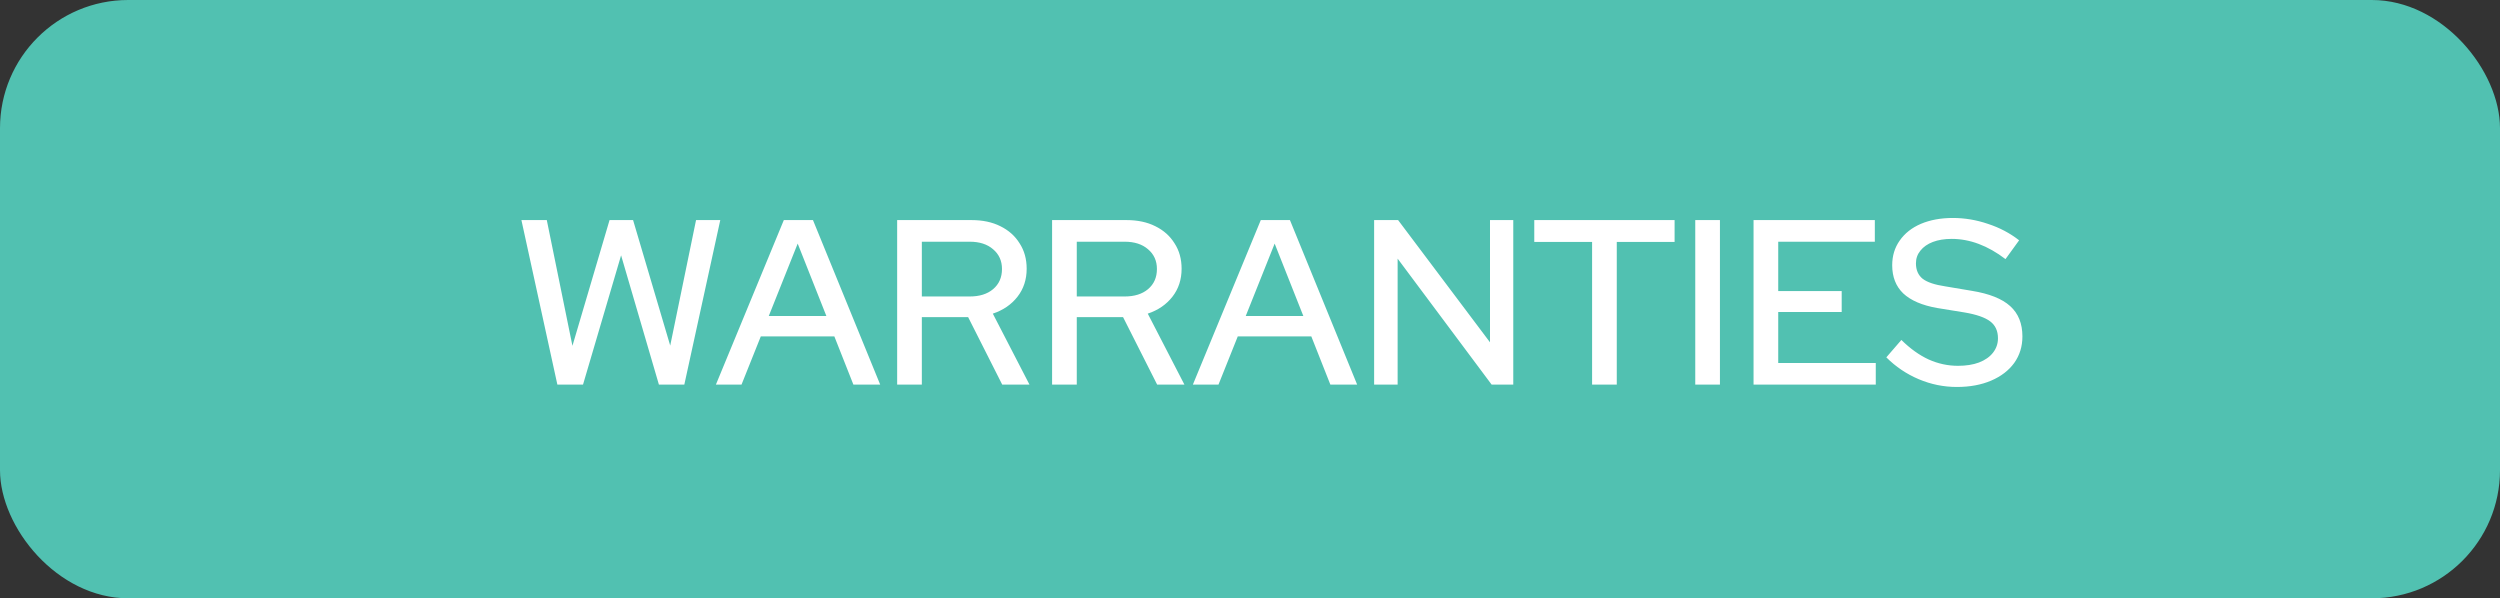 <svg width="117" height="28" viewBox="0 0 117 28" fill="none" xmlns="http://www.w3.org/2000/svg">
<rect x="0" y="0" width="117" height="28" fill="#333333" stroke="none"/>
<rect width="117" height="28" rx="6" fill="#51C1B1"/>
<path d="M26.085 18L24.402 10.3H25.59L26.79 16.185L28.527 10.3H29.628L31.366 16.174L32.575 10.3H33.709L32.026 18H30.837L29.067 11.95L27.285 18H26.085ZM33.504 18L36.683 10.3H38.047L41.193 18H39.939L39.048 15.745H35.605L34.703 18H33.504ZM35.979 14.788H38.674L37.332 11.4L35.979 14.788ZM41.987 18V10.3H45.474C45.987 10.3 46.435 10.395 46.816 10.586C47.205 10.777 47.505 11.044 47.718 11.389C47.938 11.726 48.048 12.122 48.048 12.577C48.048 13.083 47.905 13.519 47.619 13.886C47.333 14.253 46.948 14.517 46.464 14.678L48.18 18H46.904L45.309 14.843H43.142V18H41.987ZM43.142 13.875H45.386C45.841 13.875 46.204 13.761 46.475 13.534C46.754 13.299 46.893 12.984 46.893 12.588C46.893 12.207 46.754 11.899 46.475 11.664C46.204 11.429 45.841 11.312 45.386 11.312H43.142V13.875ZM49.238 18V10.3H52.725C53.238 10.3 53.686 10.395 54.067 10.586C54.456 10.777 54.756 11.044 54.969 11.389C55.189 11.726 55.299 12.122 55.299 12.577C55.299 13.083 55.156 13.519 54.87 13.886C54.584 14.253 54.199 14.517 53.715 14.678L55.431 18H54.155L52.56 14.843H50.393V18H49.238ZM50.393 13.875H52.637C53.092 13.875 53.455 13.761 53.726 13.534C54.005 13.299 54.144 12.984 54.144 12.588C54.144 12.207 54.005 11.899 53.726 11.664C53.455 11.429 53.092 11.312 52.637 11.312H50.393V13.875ZM55.826 18L59.005 10.3H60.369L63.515 18H62.261L61.37 15.745H57.927L57.025 18H55.826ZM58.301 14.788H60.996L59.654 11.4L58.301 14.788ZM64.309 18V10.3H65.431L69.732 16.02V10.3H70.821V18H69.809L65.409 12.104V18H64.309ZM74.51 18V11.323H71.804V10.3H78.371V11.323H75.665V18H74.51ZM79.338 18V10.3H80.493V18H79.338ZM82.066 18V10.3H87.742V11.312H83.221V13.622H86.191V14.601H83.221V16.988H87.786V18H82.066ZM91.58 18.11C90.964 18.11 90.37 17.989 89.798 17.747C89.226 17.505 88.72 17.164 88.28 16.724L88.984 15.91C89.402 16.321 89.828 16.625 90.26 16.823C90.7 17.021 91.159 17.12 91.635 17.12C92.009 17.12 92.336 17.069 92.614 16.966C92.9 16.856 93.12 16.702 93.274 16.504C93.428 16.306 93.505 16.082 93.505 15.833C93.505 15.488 93.384 15.224 93.142 15.041C92.9 14.858 92.501 14.718 91.943 14.623L90.656 14.414C89.952 14.289 89.424 14.062 89.072 13.732C88.728 13.402 88.555 12.962 88.555 12.412C88.555 11.972 88.673 11.587 88.907 11.257C89.142 10.92 89.472 10.659 89.897 10.476C90.33 10.293 90.829 10.201 91.393 10.201C91.951 10.201 92.497 10.293 93.032 10.476C93.575 10.652 94.063 10.909 94.495 11.246L93.857 12.126C93.029 11.495 92.189 11.18 91.338 11.18C91.001 11.18 90.708 11.228 90.458 11.323C90.209 11.418 90.015 11.554 89.875 11.73C89.736 11.899 89.666 12.097 89.666 12.324C89.666 12.639 89.773 12.881 89.985 13.05C90.198 13.211 90.55 13.329 91.041 13.402L92.284 13.611C93.098 13.743 93.696 13.981 94.077 14.326C94.459 14.671 94.649 15.144 94.649 15.745C94.649 16.214 94.521 16.629 94.264 16.988C94.008 17.34 93.648 17.615 93.186 17.813C92.724 18.011 92.189 18.11 91.58 18.11Z" fill="white"/>
</svg>
